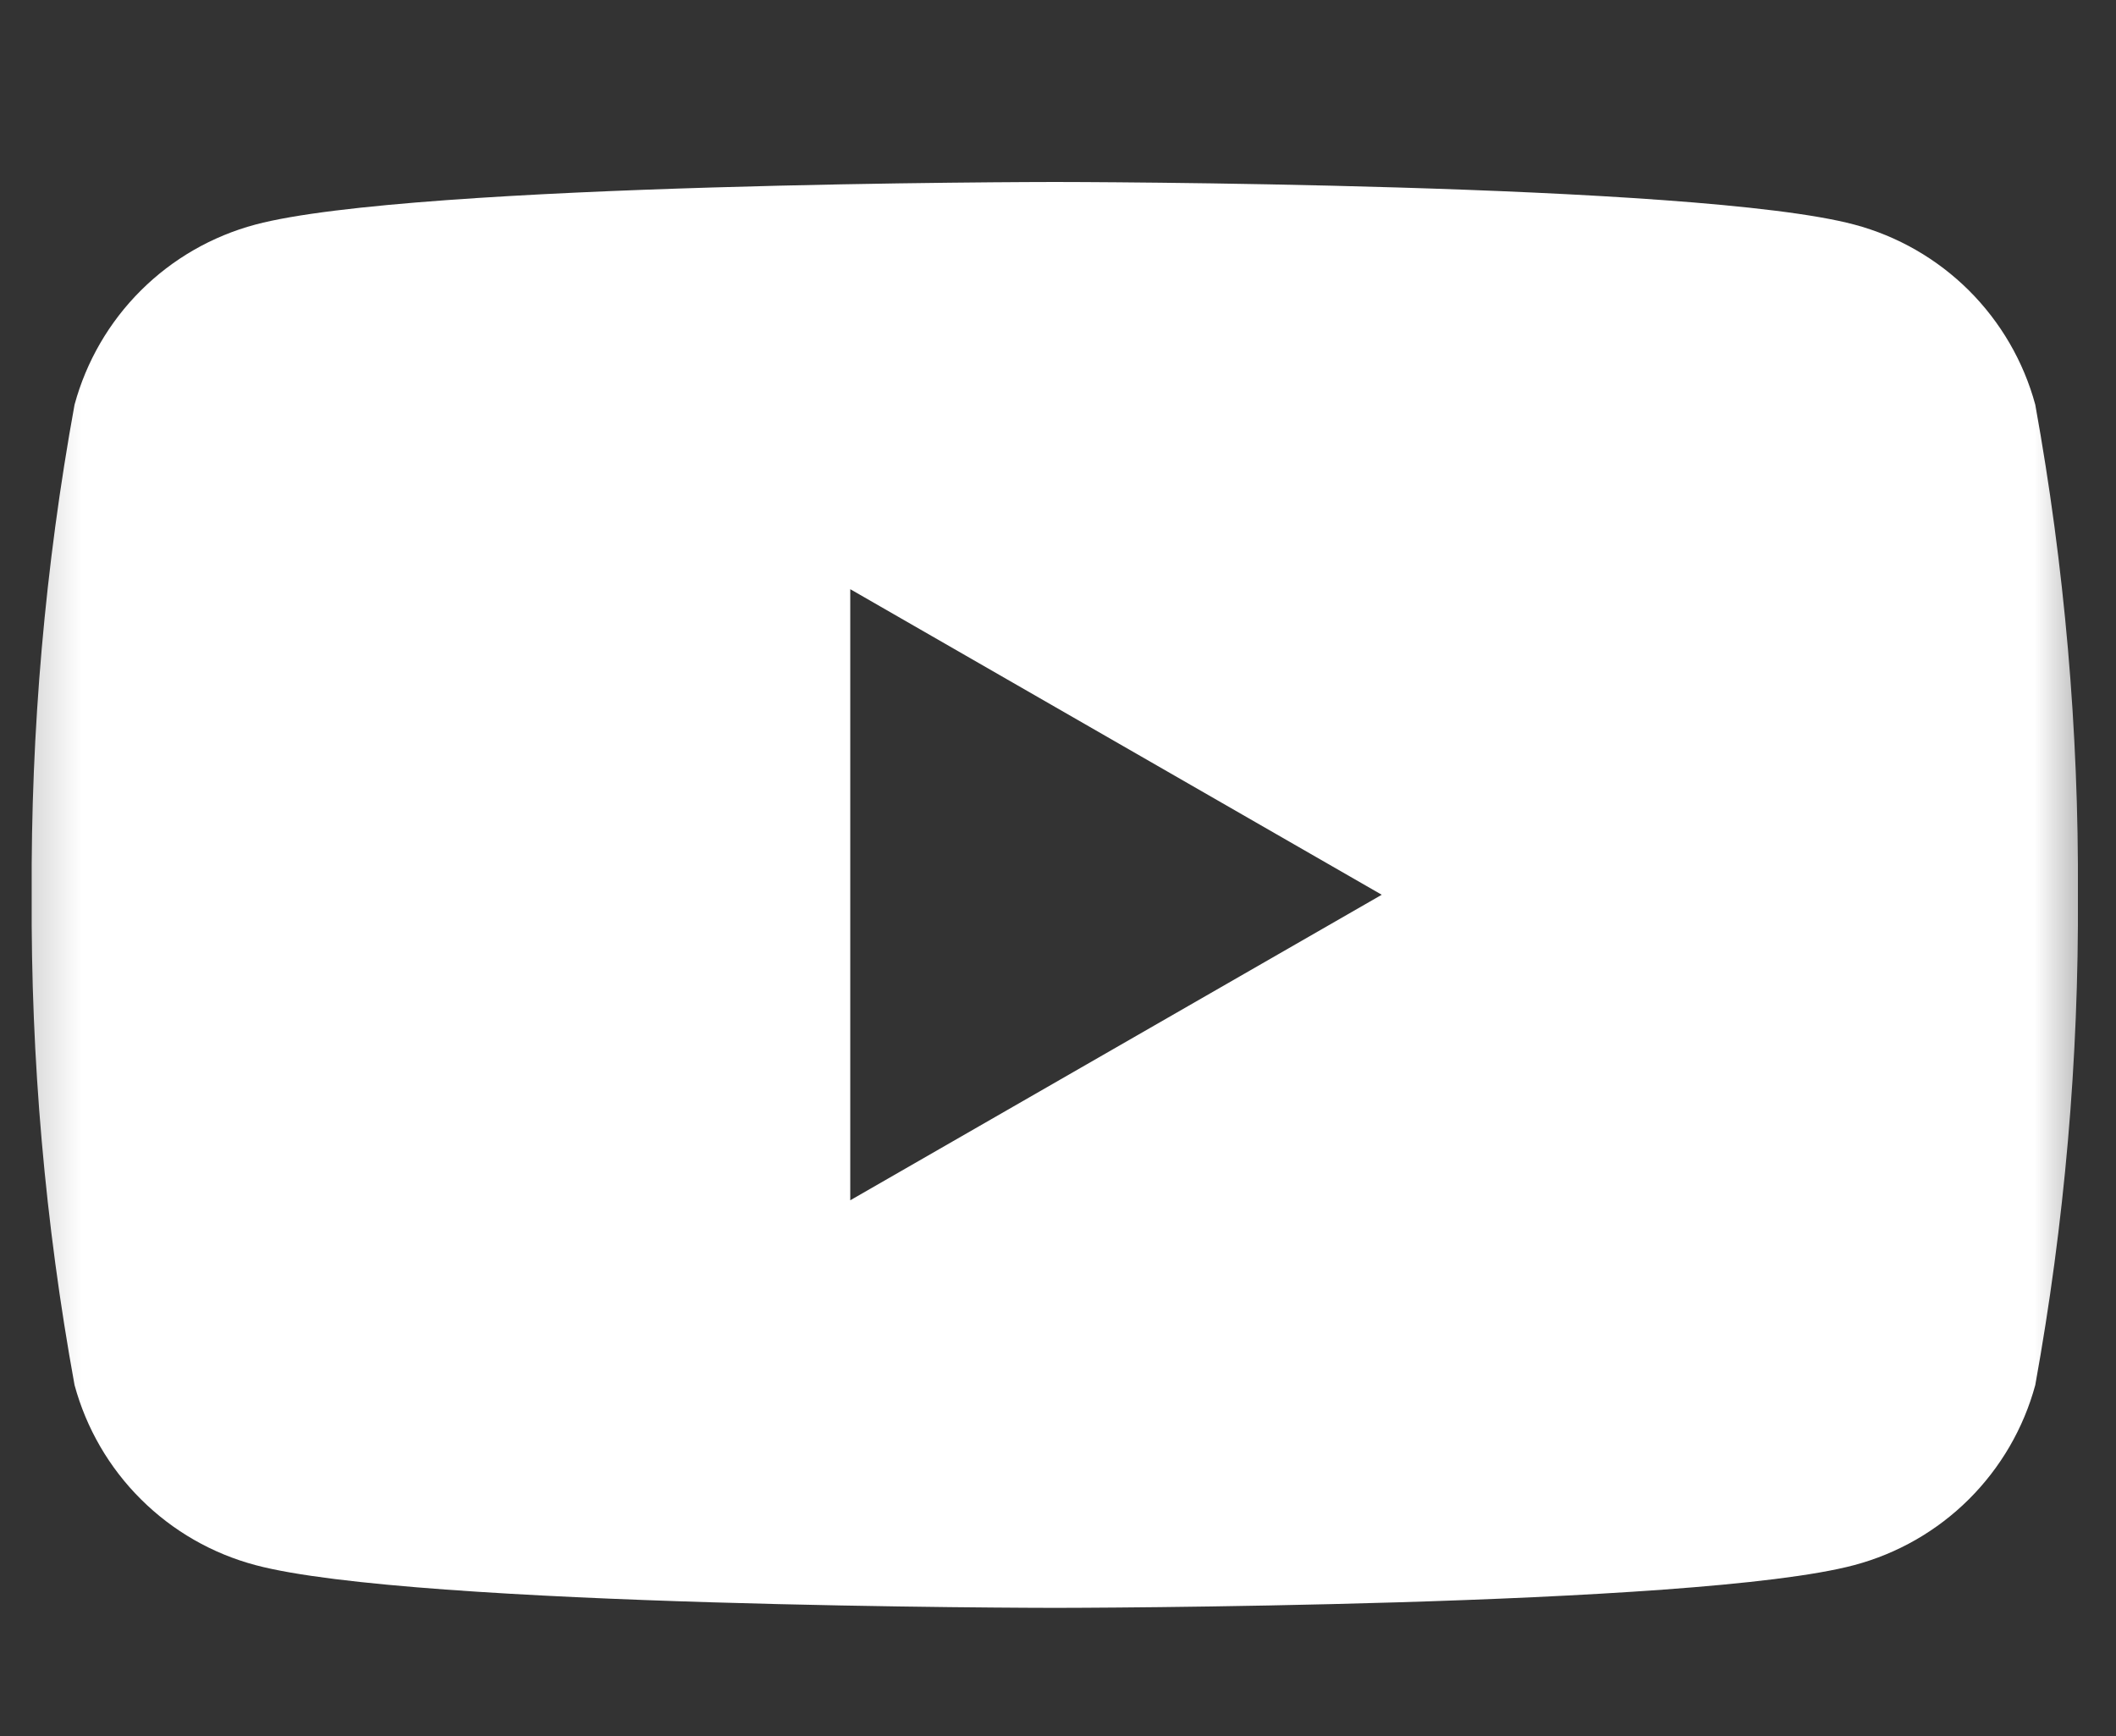 <svg width="39" height="32" viewBox="0 0 39 32" fill="none" xmlns="http://www.w3.org/2000/svg">
<rect x="0" y="0" width="39" height="32" fill="#333333" stroke="none"/>
<g clip-path="url(#clip0_525_291)">
<mask id="mask0_525_291" style="mask-type:luminance" maskUnits="userSpaceOnUse" x="0" y="0" width="39" height="32">
<path d="M38.6 0H0.2V32H38.6V0Z" fill="white"/>
</mask>
<g mask="url(#mask0_525_291)">
<path d="M19.442 29.634C19.323 29.634 7.619 29.624 4.709 28.846C3.911 28.634 3.183 28.216 2.598 27.633C2.012 27.051 1.591 26.325 1.374 25.528C0.831 22.547 0.567 19.522 0.584 16.493C0.567 13.463 0.831 10.438 1.374 7.458C1.591 6.661 2.012 5.935 2.597 5.353C3.182 4.77 3.91 4.352 4.707 4.139C7.624 3.363 19.323 3.354 19.442 3.354C19.56 3.354 31.267 3.363 34.176 4.139C34.974 4.351 35.702 4.77 36.288 5.352C36.873 5.935 37.296 6.661 37.512 7.458C38.052 10.439 38.315 13.463 38.298 16.493C38.315 19.522 38.052 22.547 37.512 25.528C37.296 26.325 36.873 27.051 36.287 27.634C35.702 28.216 34.973 28.634 34.175 28.846C31.267 29.624 19.56 29.634 19.442 29.634ZM15.671 10.859V22.122L25.467 16.491L15.671 10.859Z" fill="white"/>
</g>
</g>
<defs>
<clipPath id="clip0_525_291">
<rect width="38.4" height="32" fill="white" transform="translate(0.2)"/>
</clipPath>
</defs>
</svg>
